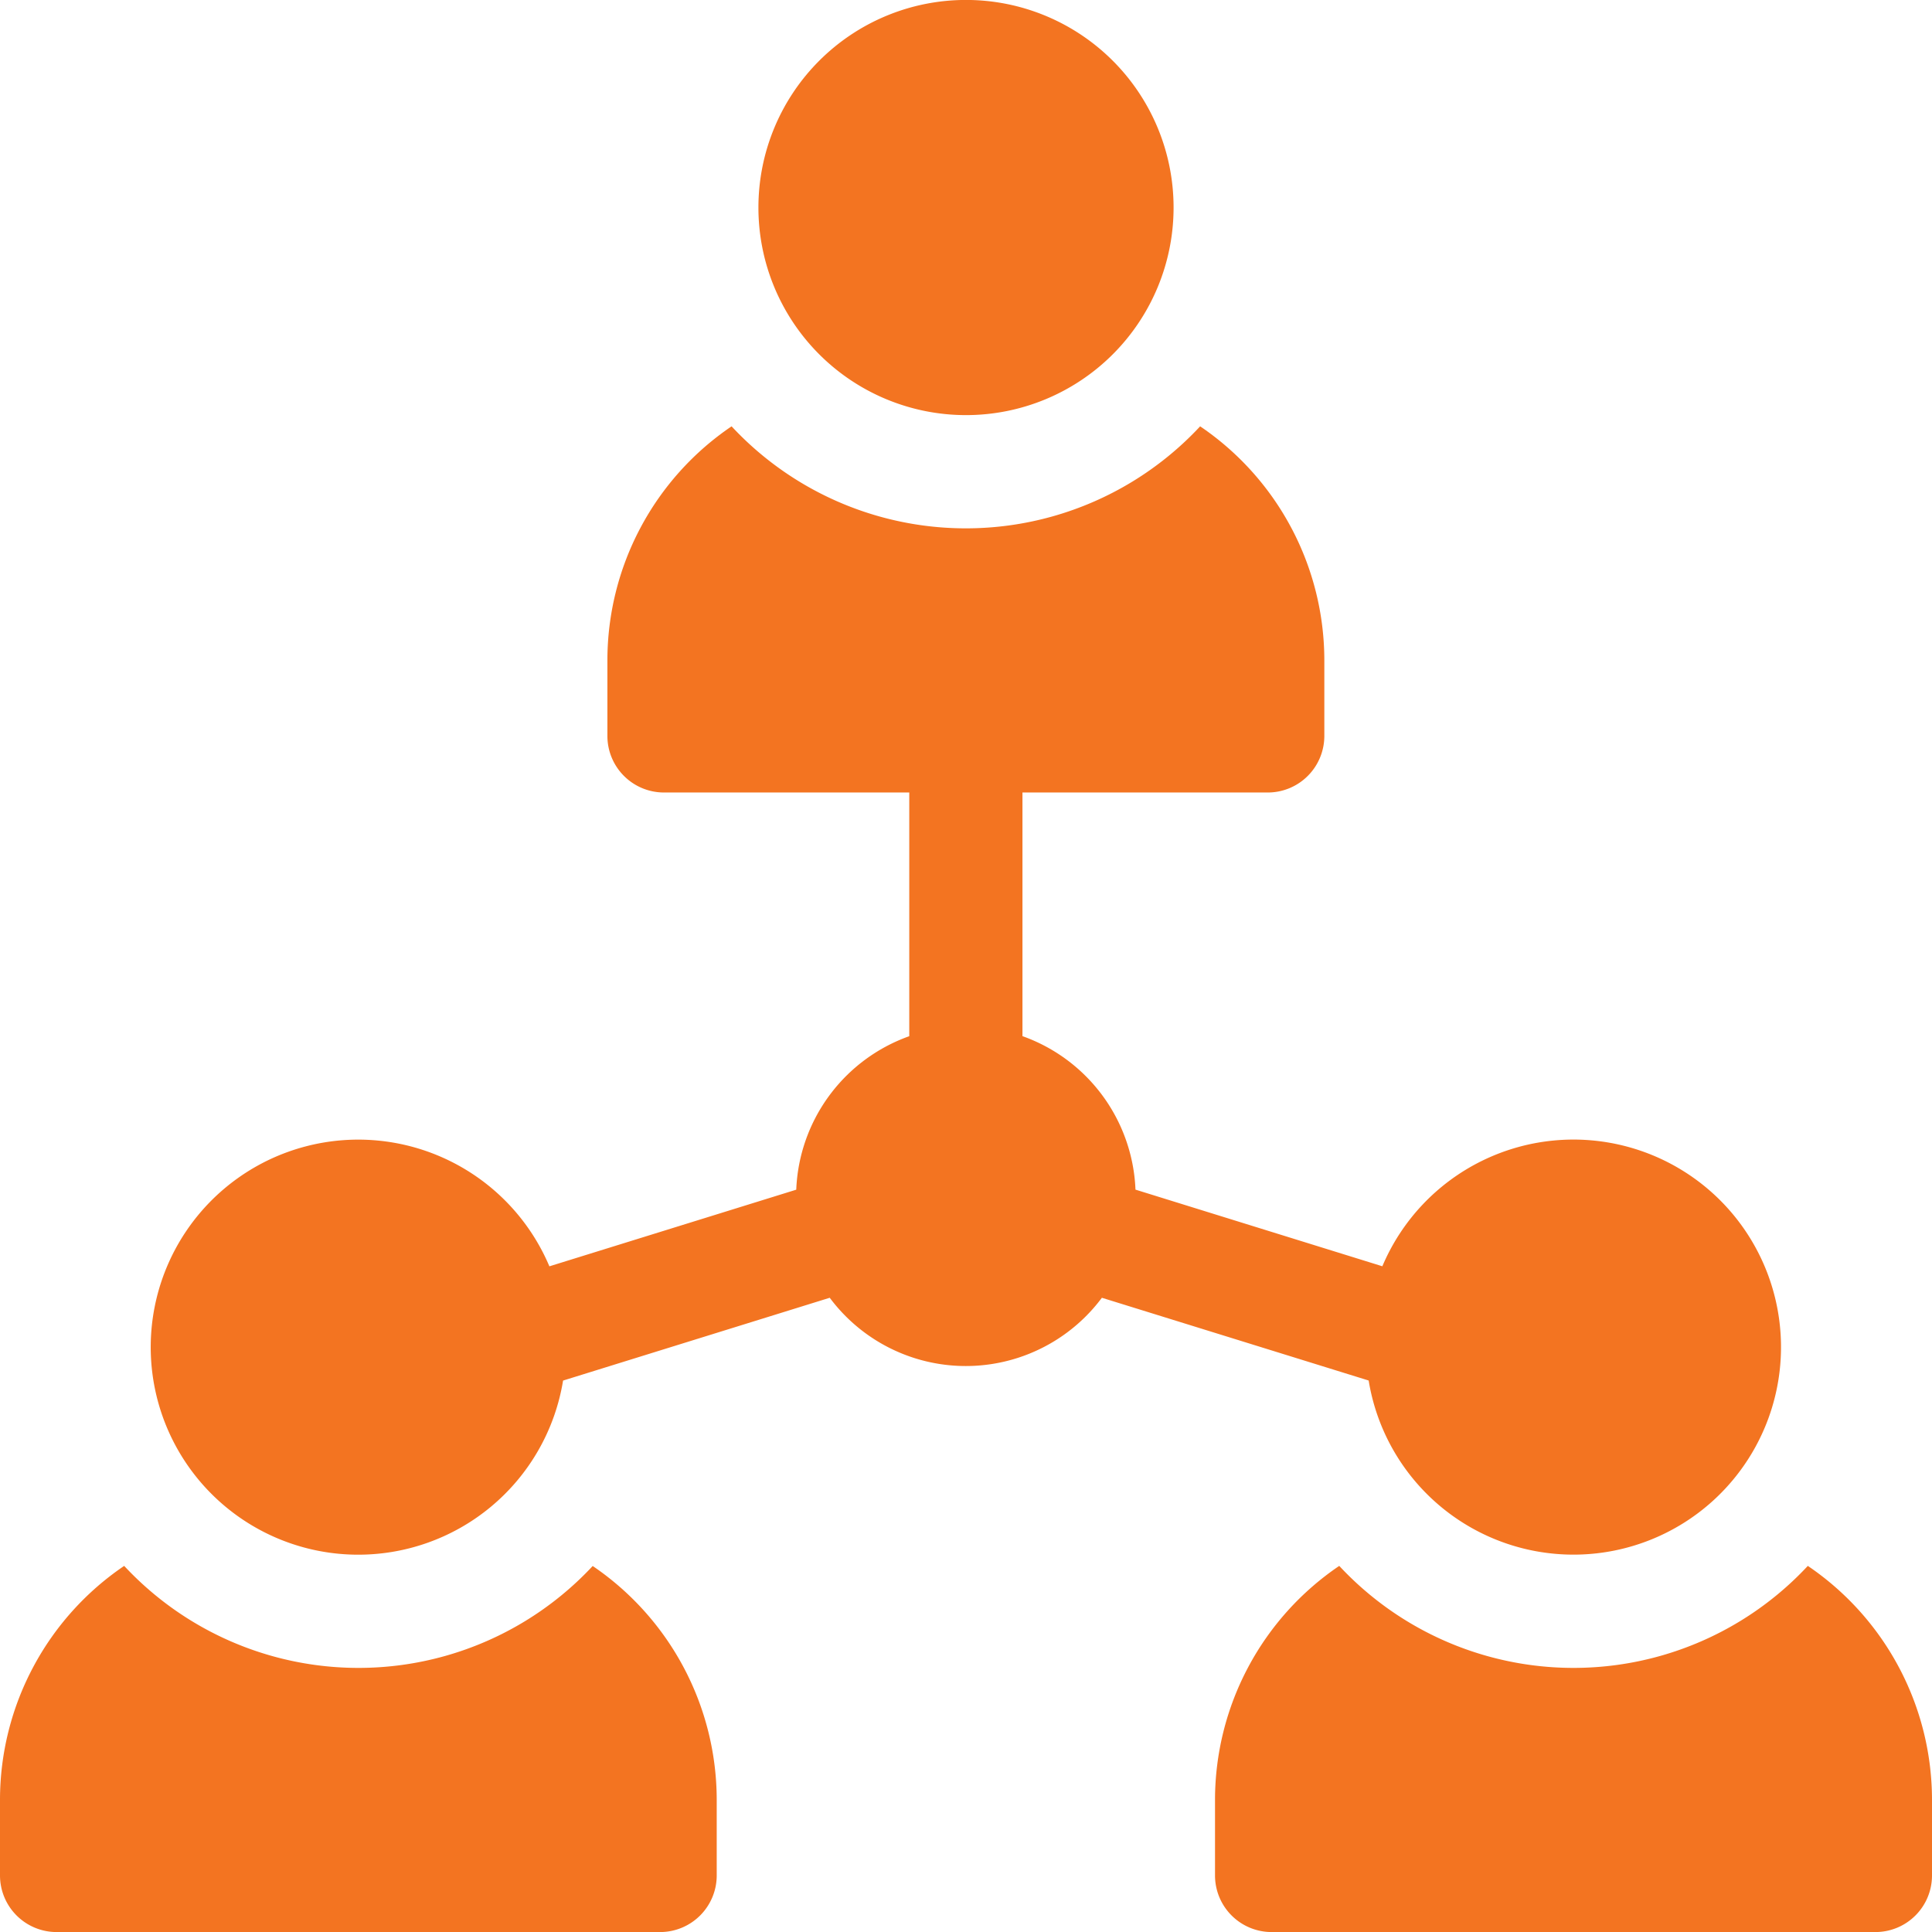 <svg id="Styrelederrolle" xmlns="http://www.w3.org/2000/svg" xmlns:xlink="http://www.w3.org/1999/xlink" width="36" height="36.001" viewBox="0 0 36 36.001">
  <defs>
    <clipPath id="clip-path">
      <rect id="Rectangle_68" data-name="Rectangle 68" width="36" height="36.001" fill="#f37421"/>
    </clipPath>
  </defs>
  <g id="Group_12" data-name="Group 12" clip-path="url(#clip-path)">
    <path id="Path_28" data-name="Path 28" d="M155.658,7.735a3.868,3.868,0,1,0-3.868-3.868,3.868,3.868,0,0,0,3.868,3.868" transform="translate(-137.658)" fill="#f37421"/>
    <path id="Path_29" data-name="Path 29" d="M11.046,313.39a5.964,5.964,0,0,1-8.732,0A5.27,5.27,0,0,0,0,317.752v1.406a1.055,1.055,0,0,0,1.055,1.055H12.3a1.055,1.055,0,0,0,1.055-1.055v-1.406a5.273,5.273,0,0,0-2.314-4.362" transform="translate(0 -284.212)" fill="#f37421"/>
    <path id="Path_30" data-name="Path 30" d="M254.216,313.39a5.963,5.963,0,0,1-8.731,0,5.271,5.271,0,0,0-2.315,4.362v1.406a1.055,1.055,0,0,0,1.055,1.055h11.251a1.054,1.054,0,0,0,1.054-1.055v-1.406a5.27,5.27,0,0,0-2.314-4.362" transform="translate(-220.53 -284.212)" fill="#f37421"/>
    <path id="Path_31" data-name="Path 31" d="M52.9,103.1a3.867,3.867,0,1,0,.255-2.129l-4.6-1.428a3.17,3.17,0,0,0-2.106-2.86V92.143h4.571a1.054,1.054,0,0,0,1.054-1.055V89.682a5.27,5.27,0,0,0-2.314-4.362,5.963,5.963,0,0,1-8.731,0,5.27,5.27,0,0,0-2.314,4.362v1.406a1.054,1.054,0,0,0,1.054,1.055h4.571v4.541a3.17,3.17,0,0,0-2.106,2.86l-4.6,1.428a3.867,3.867,0,1,0,.255,2.129l4.969-1.543a3.163,3.163,0,0,0,5.071,0Z" transform="translate(-27.397 -77.376)" fill="#f37421"/>
  </g>
</svg>
